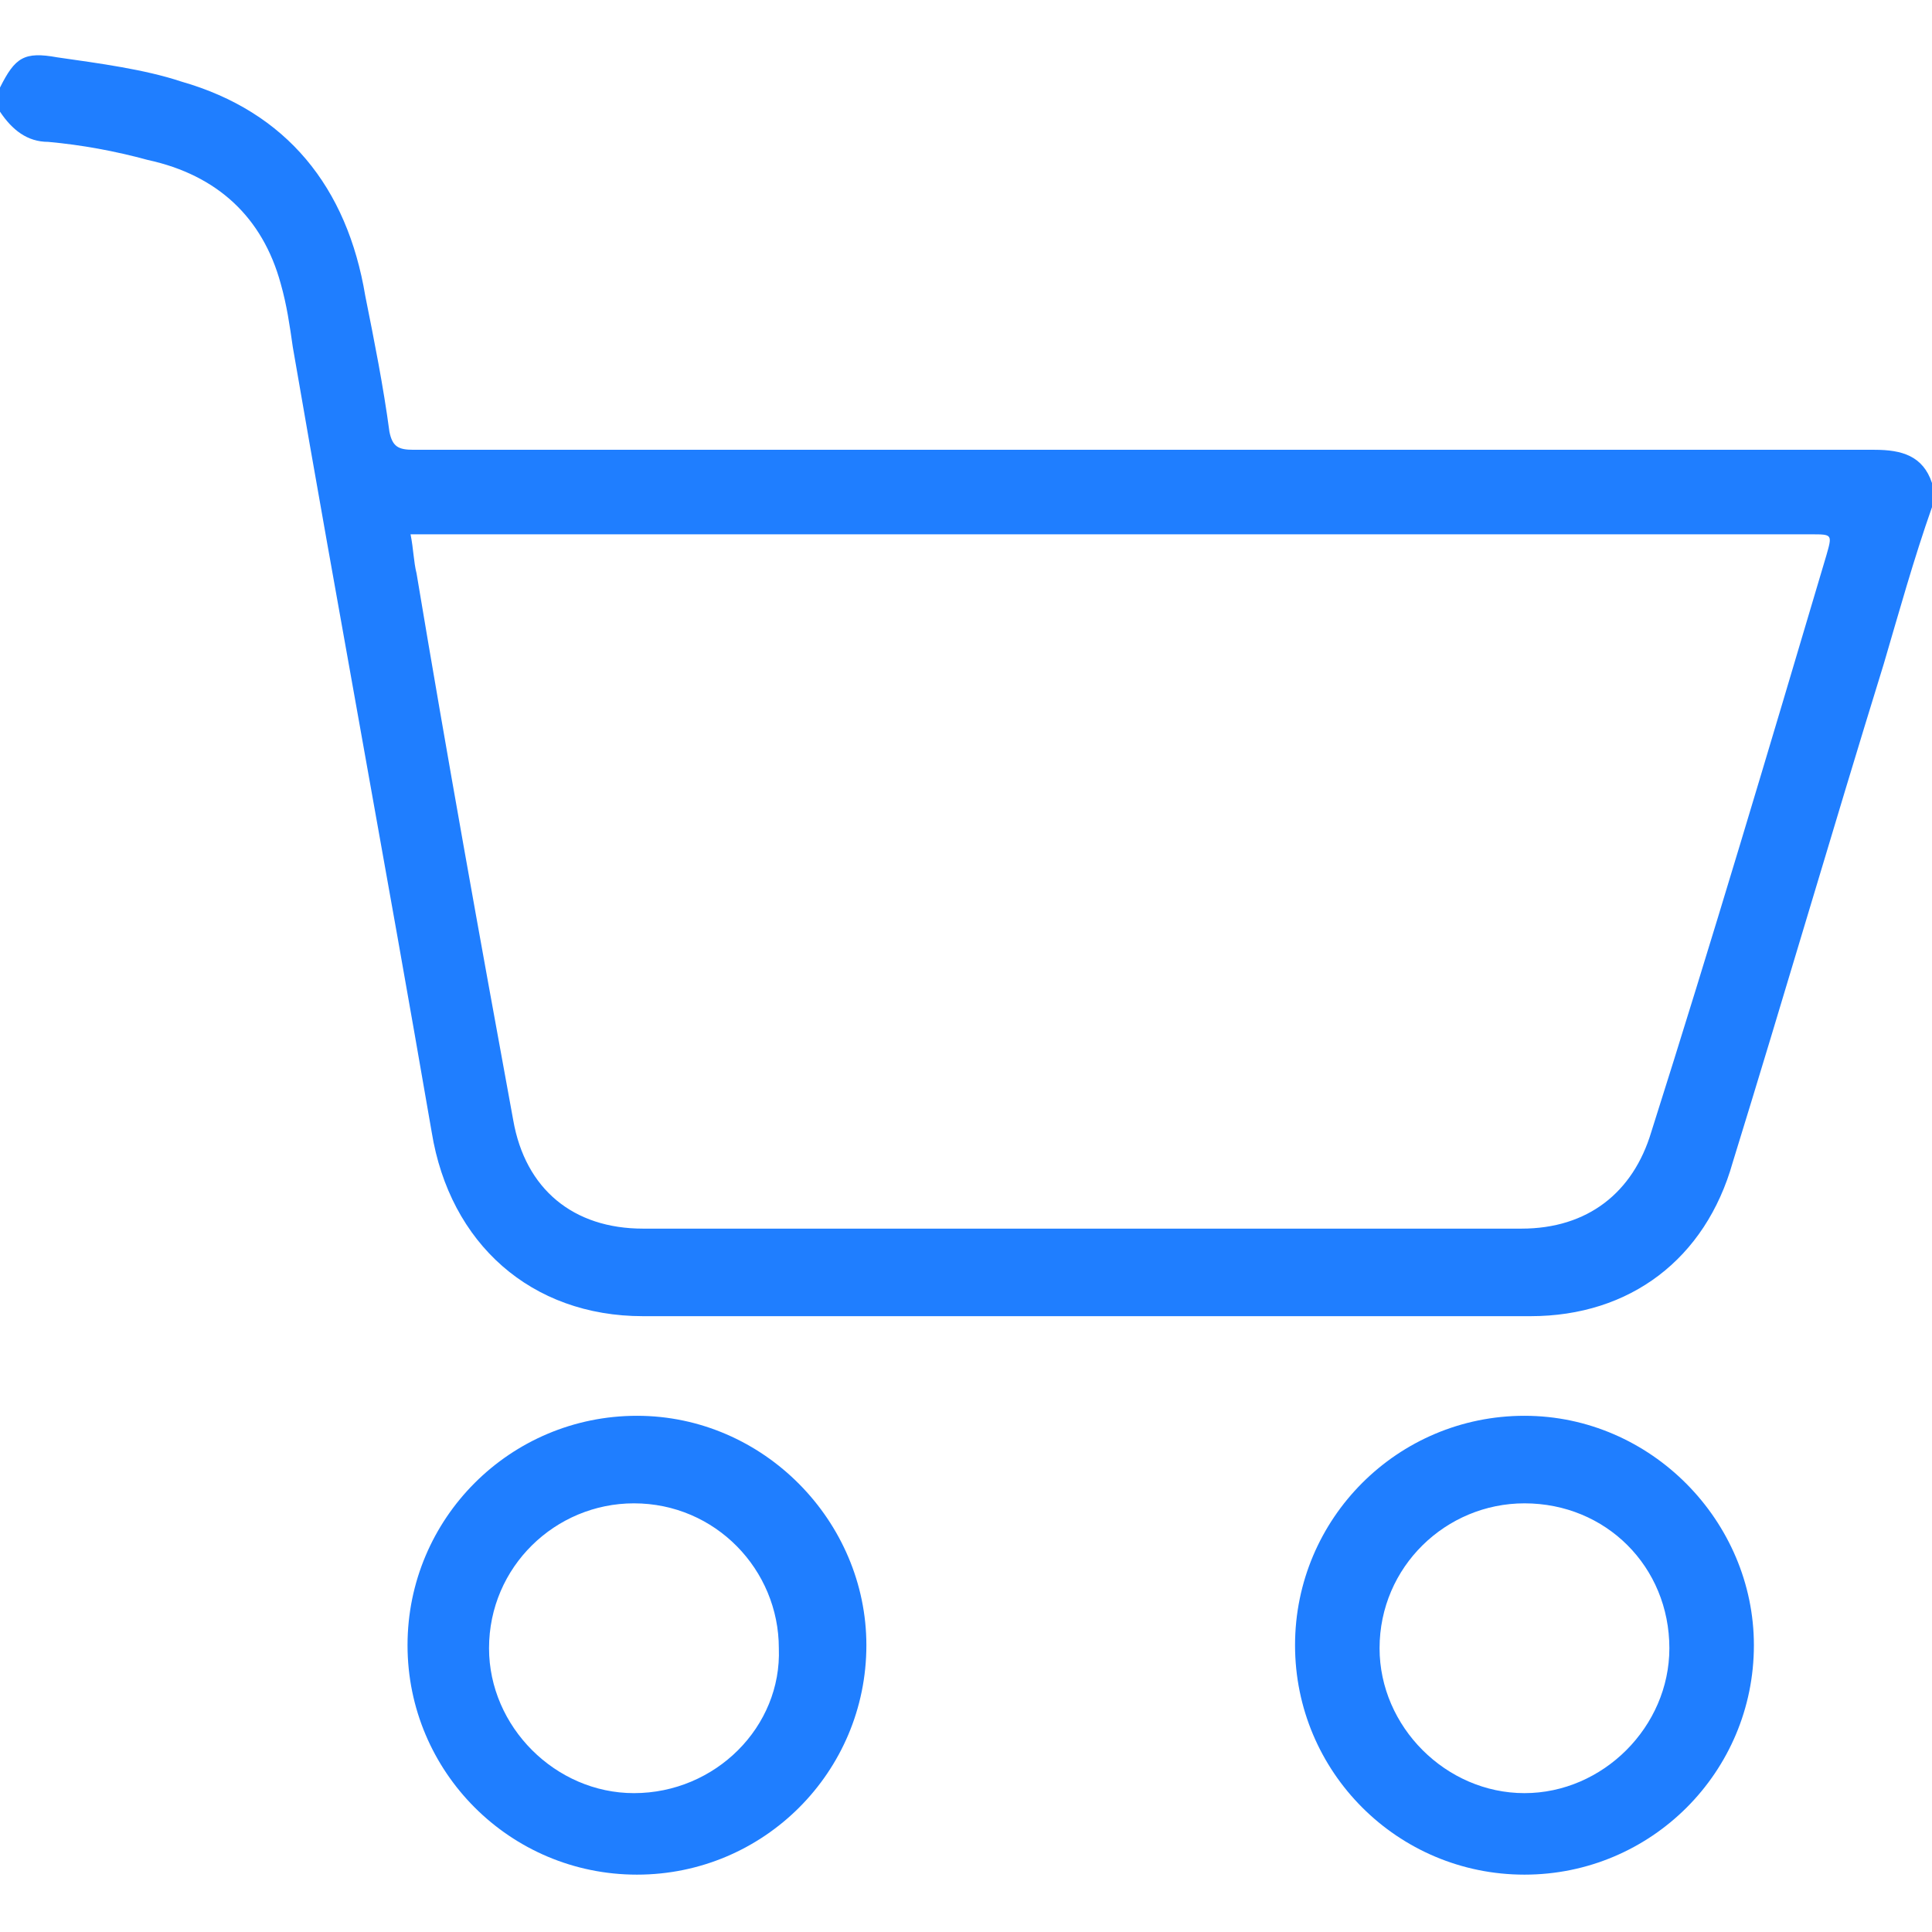 <?xml version="1.0" encoding="utf-8"?>
<!-- Generator: Adobe Illustrator 23.0.0, SVG Export Plug-In . SVG Version: 6.00 Build 0)  -->
<svg version="1.1" id="Layer_1" xmlns="http://www.w3.org/2000/svg" xmlns:xlink="http://www.w3.org/1999/xlink" x="0px" y="0px"
	 viewBox="0 0 64 64" style="enable-background:new 0 0 64 64;" xml:space="preserve">
<style type="text/css">
	.st0{fill-rule:evenodd;clip-rule:evenodd;fill:#1F7EFF;}
</style>
<g>
	<path class="st0" d="M62.1,14.9c-16.1,0-32.3,0-48.4,0c-0.5,0-0.7-0.1-0.8-0.6c-0.2-1.5-0.5-3-0.8-4.5c-0.6-3.6-2.6-6.1-6.1-7.1
		C4.8,2.3,3.3,2.1,1.9,1.9c-1.1-0.2-1.4,0-1.9,1c0,0.3,0,0.5,0,0.8c0.4,0.6,0.9,1,1.6,1C2.7,4.8,3.8,5,4.9,5.3
		c2.3,0.5,3.8,1.9,4.4,4.1c0.2,0.7,0.3,1.4,0.4,2.1c1.5,8.7,3.1,17.3,4.6,26c0.6,3.7,3.3,6.1,7,6.1c9.8,0,19.6,0,29.4,0
		c3.3,0,5.8-1.9,6.7-5.1c1.7-5.5,3.3-11,5-16.5c0.5-1.7,1-3.5,1.6-5.2c0-0.3,0-0.5,0-0.8C63.7,15.1,63,14.9,62.1,14.9z M60.5,18.4
		c-1.9,6.4-3.8,12.8-5.8,19.1c-0.6,2-2.1,3.2-4.3,3.2c-9.7,0-19.4,0-29.1,0c-2.3,0-3.9-1.3-4.3-3.6c-1.1-6-2.2-12.1-3.2-18.1
		c-0.1-0.4-0.1-0.8-0.2-1.3c0.3,0,0.5,0,0.7,0c15.2,0,30.4,0,45.7,0C60.7,17.7,60.7,17.7,60.5,18.4z"/>
	<path class="st0" d="M50.5,46.9c-4.2,0-7.6,3.4-7.6,7.6c0,4.2,3.4,7.6,7.6,7.6c4.2,0,7.6-3.4,7.6-7.6
		C58.1,50.4,54.7,46.9,50.5,46.9z M50.5,59.4c-2.6,0-4.8-2.2-4.8-4.8c0-2.7,2.2-4.8,4.8-4.8c2.7,0,4.8,2.1,4.8,4.8
		C55.3,57.2,53.1,59.4,50.5,59.4z"/>
	<path class="st0" d="M21.1,46.9c-4.2,0-7.6,3.4-7.6,7.6c0,4.2,3.4,7.6,7.6,7.6c4.2,0,7.6-3.4,7.6-7.6
		C28.7,50.4,25.3,46.9,21.1,46.9z M21,59.4c-2.6,0-4.8-2.2-4.8-4.8c0-2.7,2.2-4.8,4.8-4.8c2.7,0,4.8,2.2,4.8,4.8
		C25.9,57.2,23.7,59.4,21,59.4z"/>
</g>
</svg>
